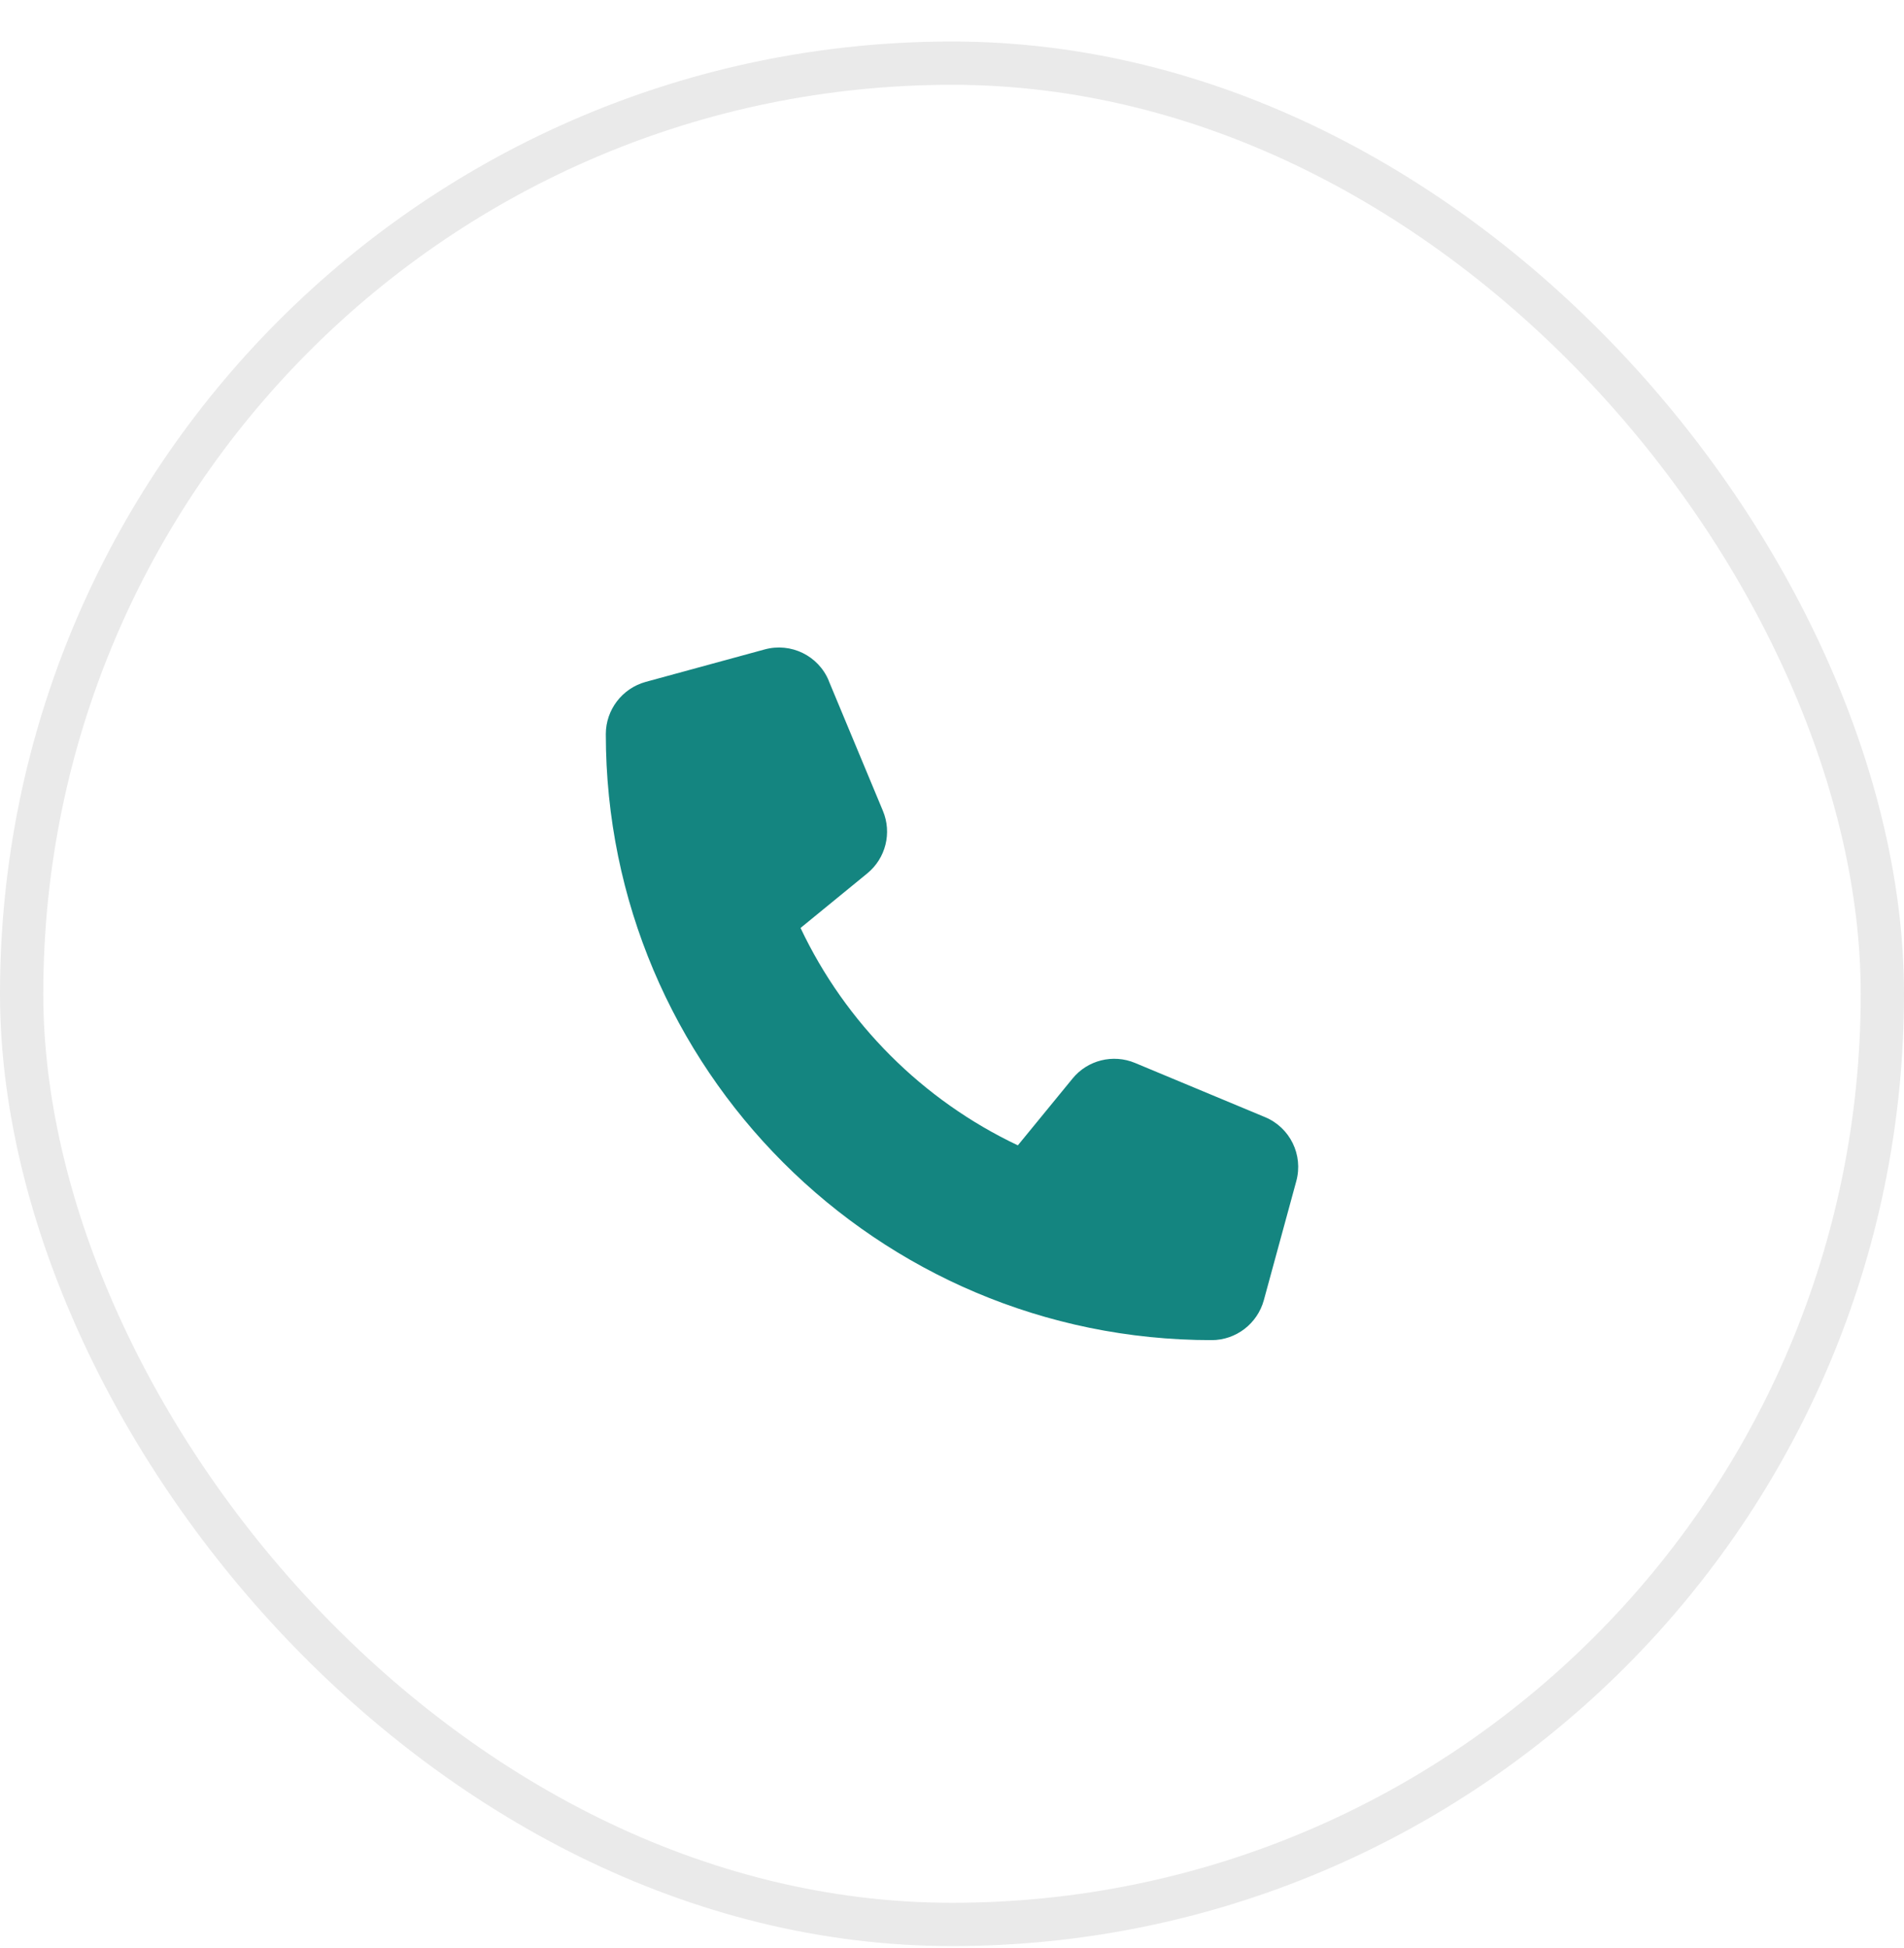 <svg width="44" height="45" viewBox="0 0 44 45" fill="none" xmlns="http://www.w3.org/2000/svg">
<rect x="0.5" y="1.459" width="43" height="43" rx="21.5" stroke="#EAEAEA"/>
<path d="M19.153 15.728C18.913 15.147 18.278 14.838 17.672 15.003L14.922 15.753C14.378 15.903 14 16.397 14 16.96C14 24.691 20.269 30.96 28 30.96C28.562 30.96 29.056 30.582 29.206 30.038L29.956 27.288C30.122 26.682 29.812 26.047 29.231 25.807L26.231 24.557C25.722 24.344 25.131 24.491 24.784 24.919L23.522 26.46C21.322 25.419 19.541 23.638 18.5 21.438L20.041 20.178C20.469 19.828 20.616 19.241 20.403 18.732L19.153 15.732V15.728Z" fill="#148580"/>
</svg>
